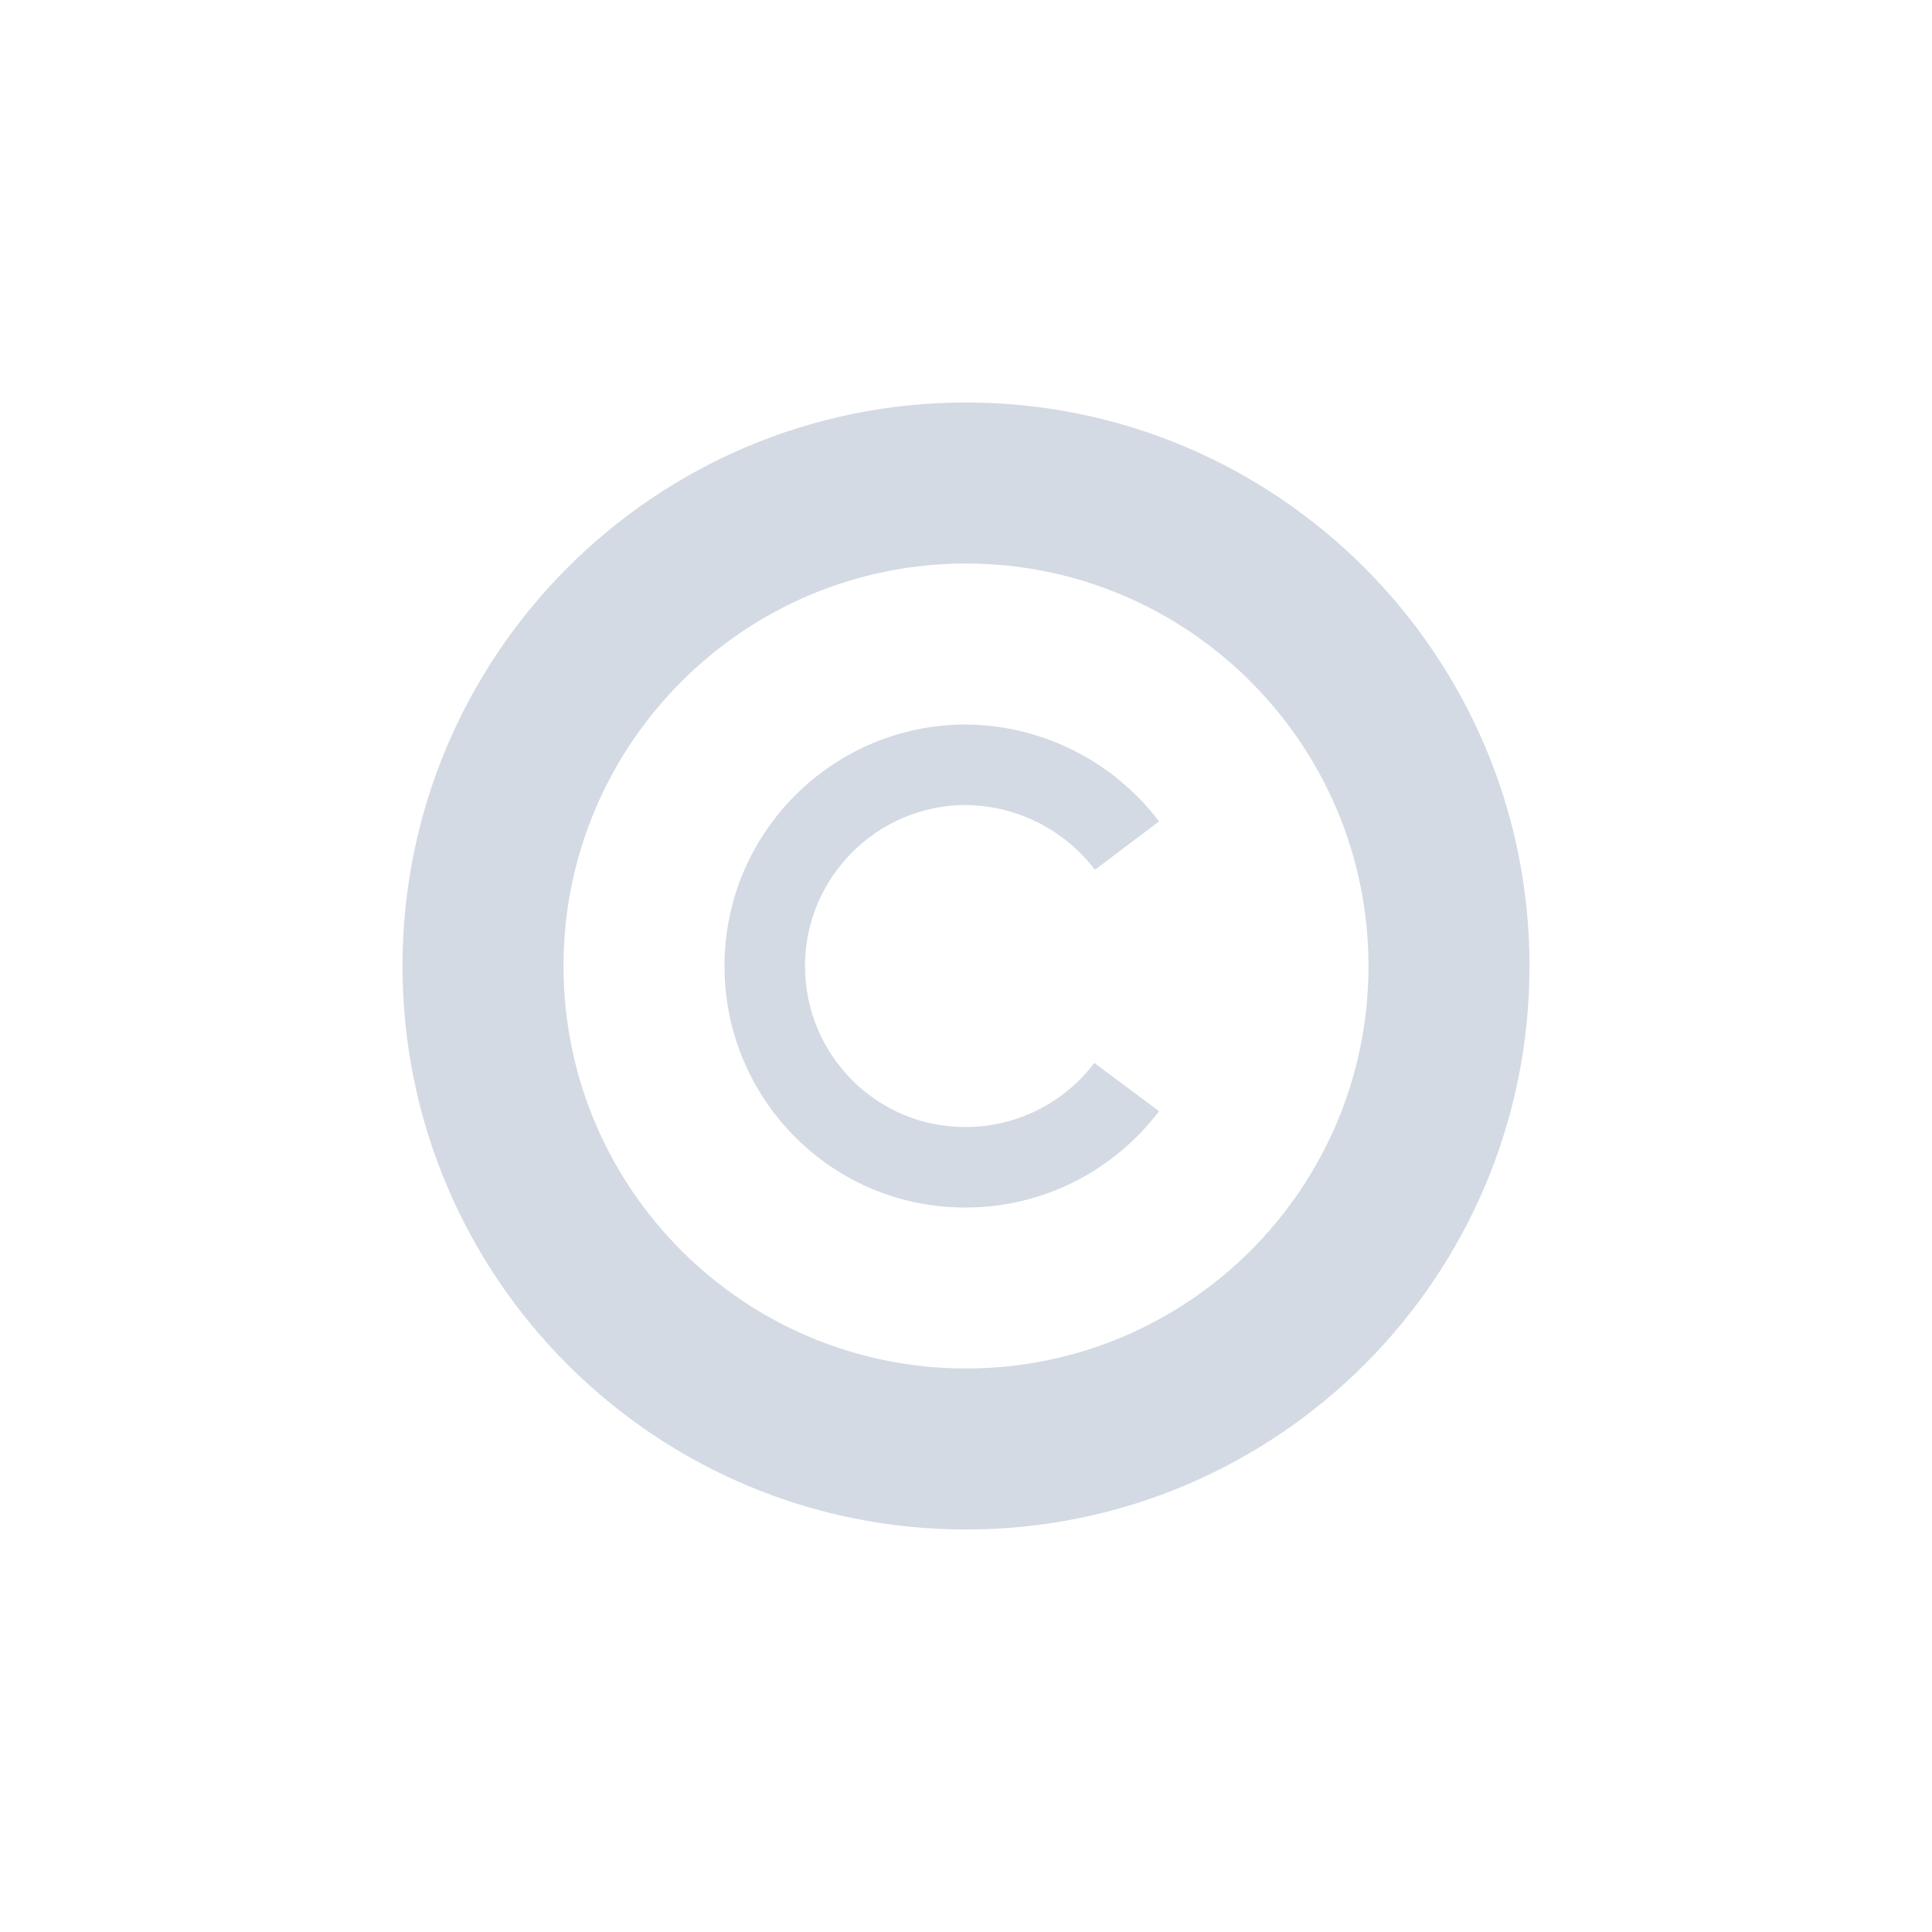<svg xmlns="http://www.w3.org/2000/svg" width="12pt" height="12pt" version="1.1" viewBox="0 0 12 12">
 <g>
  <path style="fill:rgb(82.745%,85.49%,89.02%)" d="M 6 2.5 C 4.066 2.5 2.5 4.07 2.5 6 C 2.5 7.934 4.066 9.5 6 9.5 C 7.934 9.5 9.5 7.934 9.5 6 C 9.5 4.07 7.934 2.5 6 2.5 Z M 6 3.5 C 7.379 3.5 8.5 4.621 8.5 6 C 8.5 7.383 7.379 8.5 6 8.5 C 4.621 8.5 3.5 7.383 3.5 6 C 3.5 4.621 4.621 3.5 6 3.5 Z M 6 4.5 C 5.172 4.5 4.5 5.172 4.5 6 C 4.5 6.832 5.172 7.504 6 7.5 C 6.473 7.5 6.914 7.277 7.199 6.902 L 6.797 6.602 C 6.609 6.852 6.312 7 6 7 C 5.449 7.004 5 6.555 5 6 C 5 5.449 5.449 5 6 5 C 6.316 5.004 6.609 5.152 6.801 5.402 L 7.199 5.102 C 6.914 4.727 6.473 4.504 6 4.5 Z M 6 4.5"/>
 </g>
</svg>
